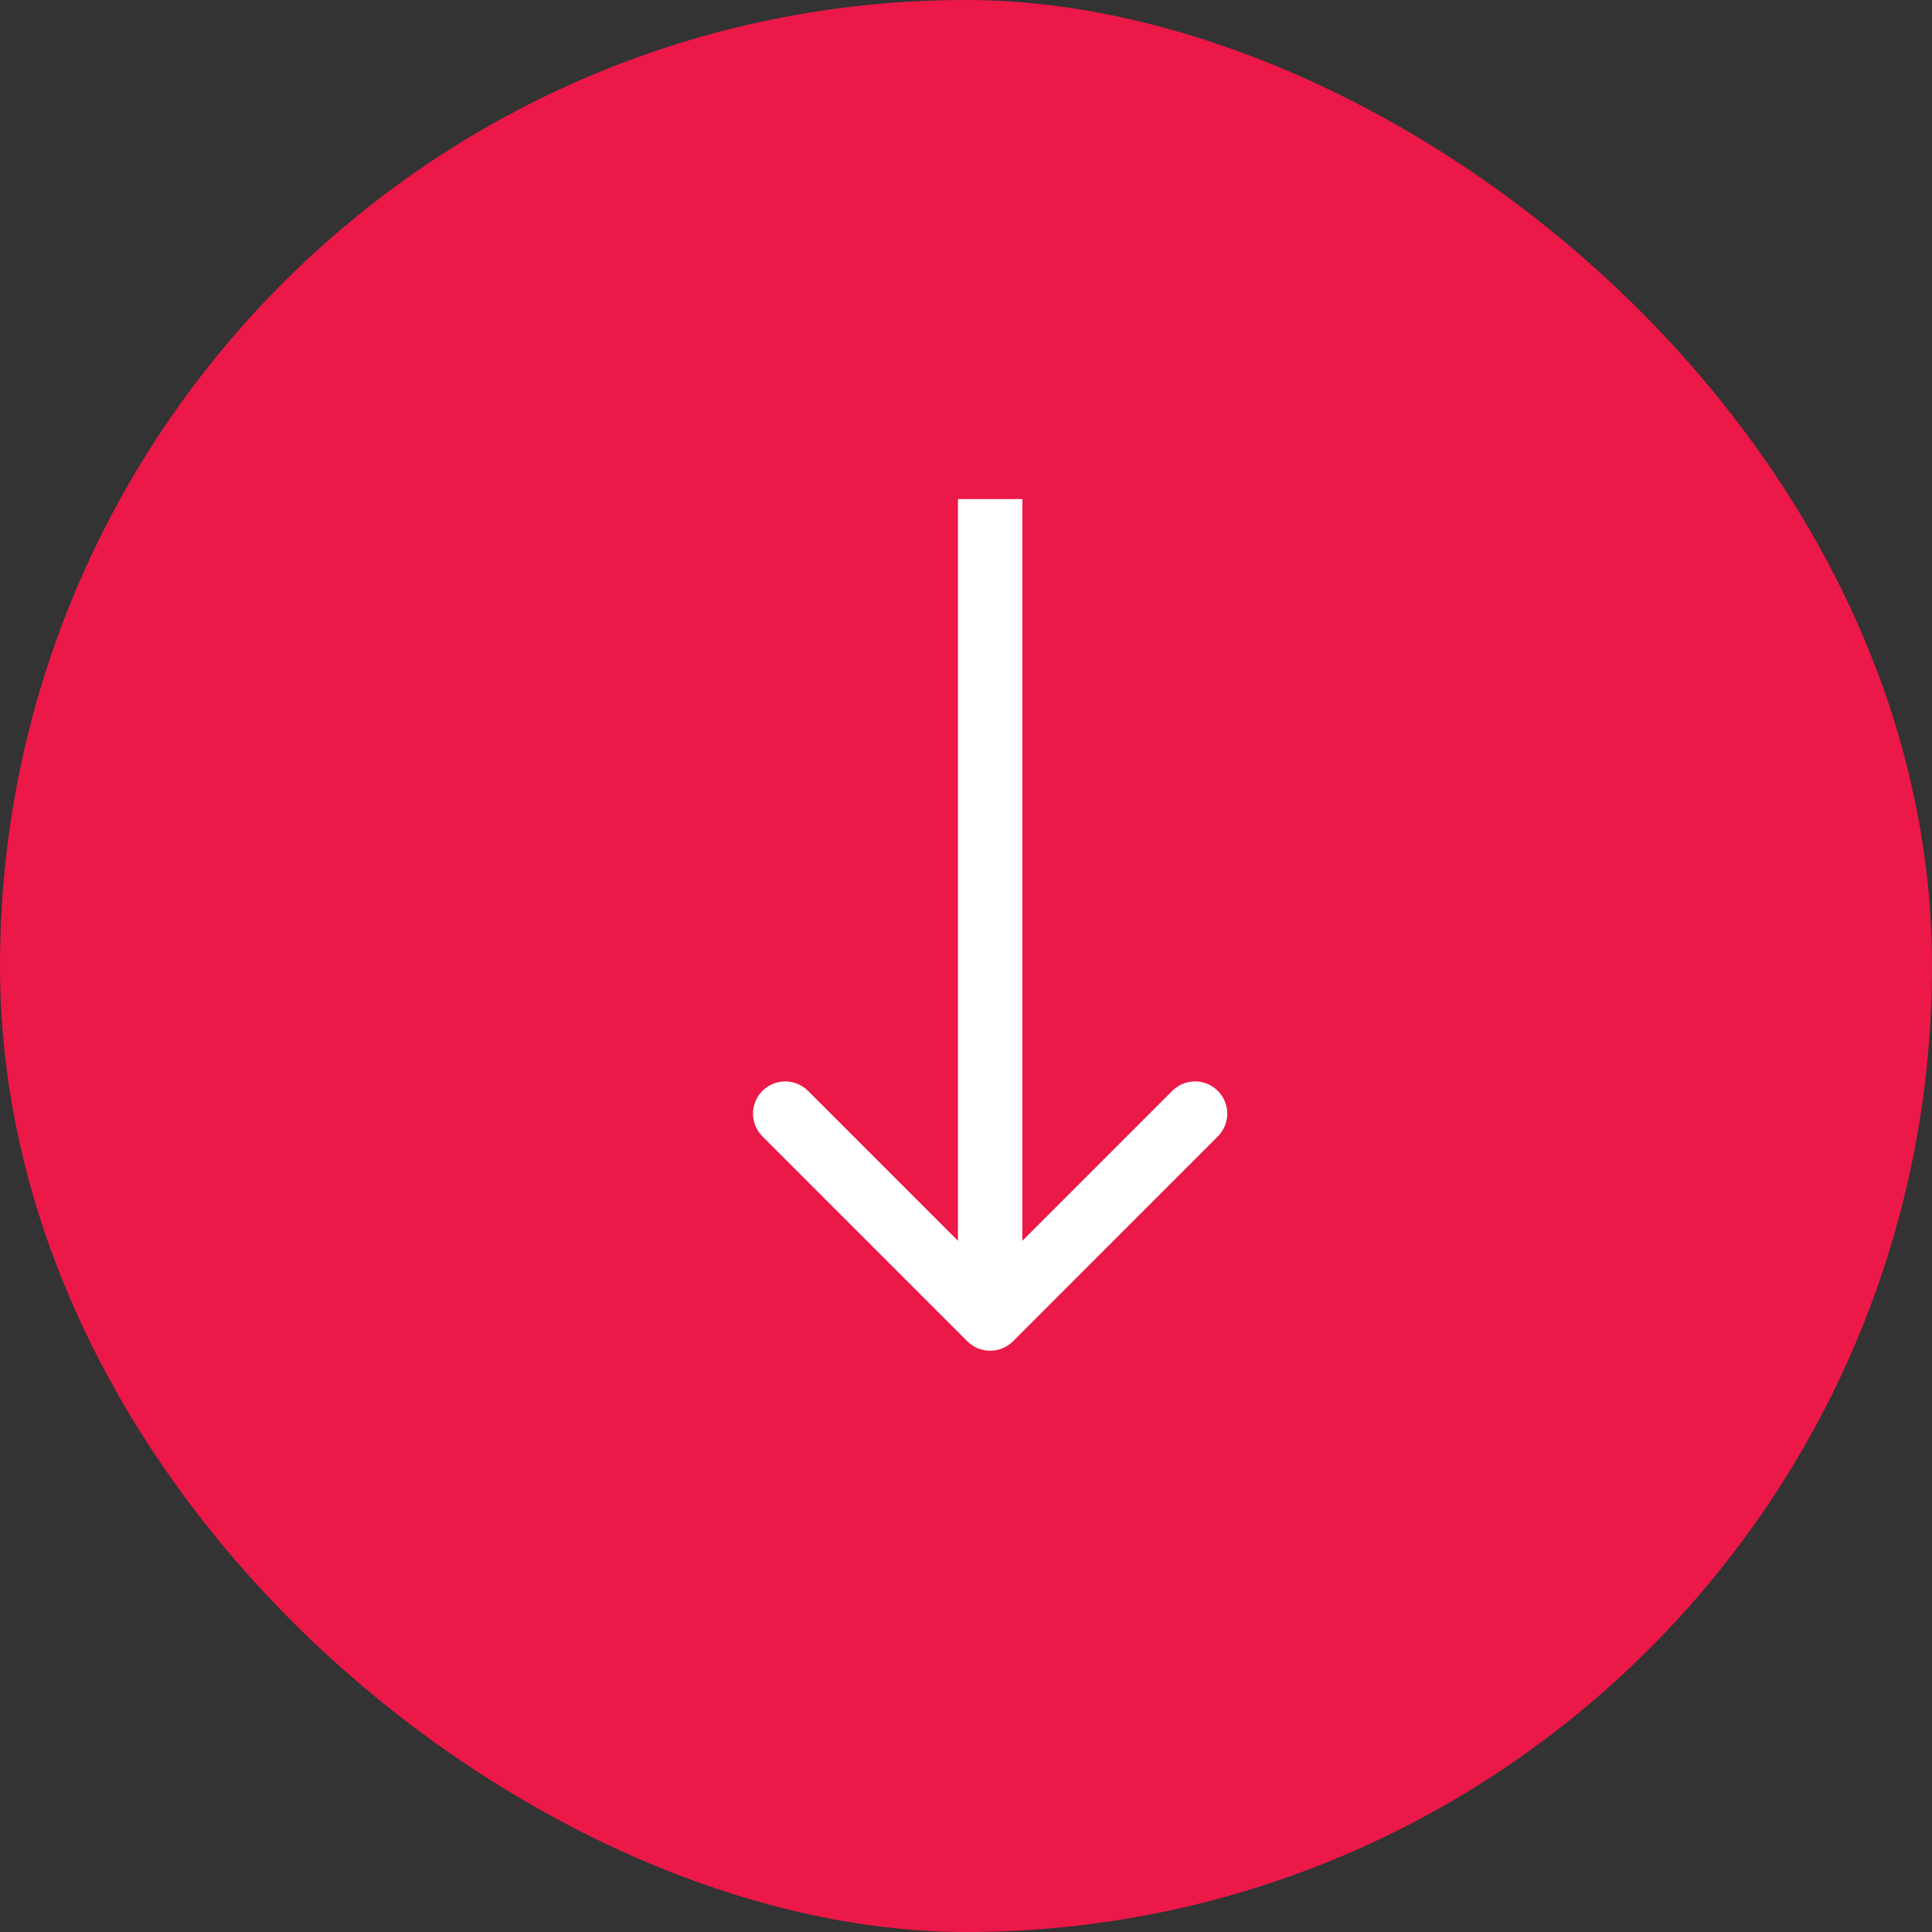 <svg width="30" height="30" viewBox="0 0 30 30" fill="none" xmlns="http://www.w3.org/2000/svg">
<rect x="0" y="0" width="30" height="30" fill="#333333" stroke="none"/>
<rect width="30" height="30" rx="15" transform="matrix(0 -1 -1 0 30 30)" fill="#EC1848"/>
<path d="M15.875 8.25V7.75H14.875V8.25H15.875ZM15.021 20.828C15.217 21.023 15.533 21.023 15.729 20.828L18.91 17.646C19.106 17.45 19.106 17.134 18.91 16.939C18.715 16.743 18.399 16.743 18.203 16.939L15.375 19.767L12.547 16.939C12.351 16.743 12.035 16.743 11.839 16.939C11.644 17.134 11.644 17.45 11.839 17.646L15.021 20.828ZM14.875 8.25V20.474H15.875V8.25H14.875Z" fill="white"/>
</svg>
